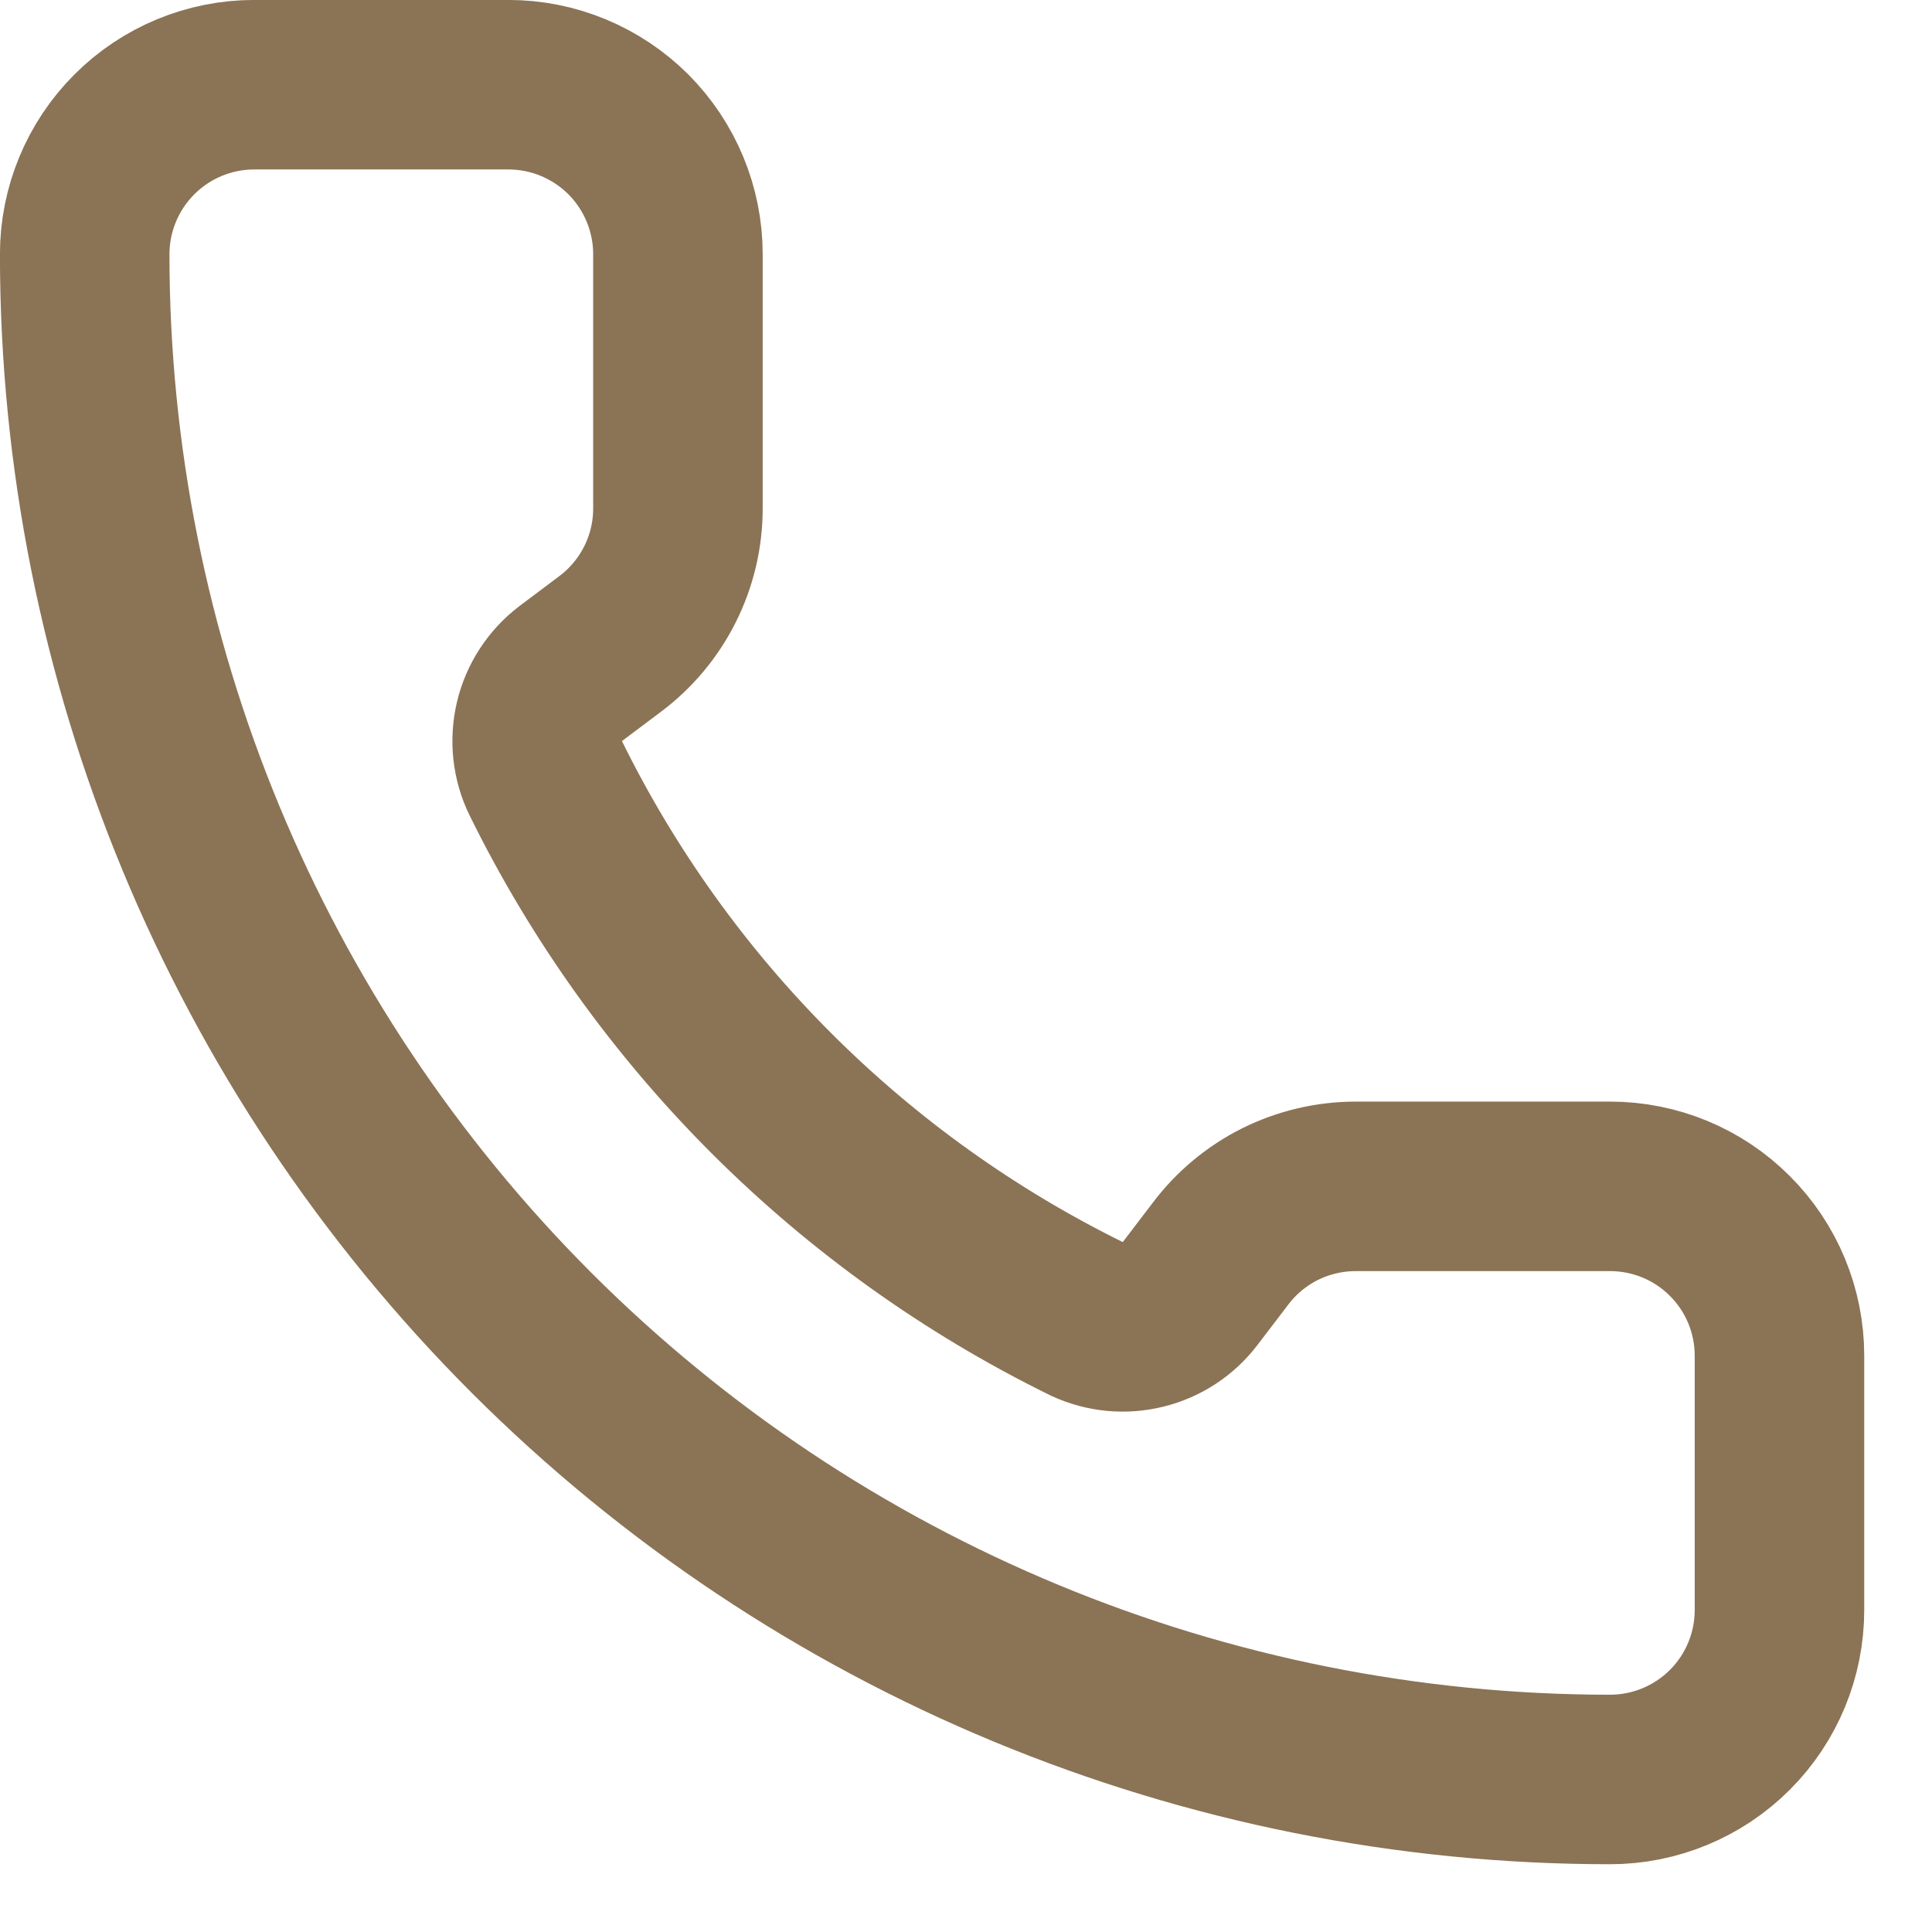 <svg xmlns="http://www.w3.org/2000/svg" width="19" height="19" viewBox="0 0 19 19" fill="none"><path d="M10.694 12.973C10.866 13.052 11.059 13.07 11.243 13.024C11.427 12.979 11.59 12.871 11.704 12.721L12 12.333C12.155 12.126 12.357 11.958 12.588 11.842C12.82 11.727 13.075 11.667 13.334 11.667H15.834C16.276 11.667 16.7 11.842 17.012 12.155C17.325 12.467 17.5 12.891 17.5 13.333V15.833C17.5 16.275 17.325 16.699 17.012 17.012C16.7 17.324 16.276 17.5 15.834 17.5C11.855 17.5 8.04 15.919 5.227 13.107C2.414 10.293 0.833 6.478 0.833 2.5C0.833 2.058 1.009 1.634 1.322 1.321C1.634 1.009 2.058 0.833 2.5 0.833H5C5.442 0.833 5.866 1.009 6.179 1.321C6.491 1.634 6.667 2.058 6.667 2.5V5C6.667 5.259 6.607 5.514 6.491 5.745C6.375 5.977 6.207 6.178 6 6.333L5.61 6.626C5.457 6.743 5.349 6.909 5.305 7.096C5.261 7.283 5.282 7.48 5.367 7.653C6.506 9.966 8.379 11.837 10.694 12.973Z" stroke="#8B7355" stroke-width="1.667" stroke-linecap="round" stroke-linejoin="round"></path></svg>